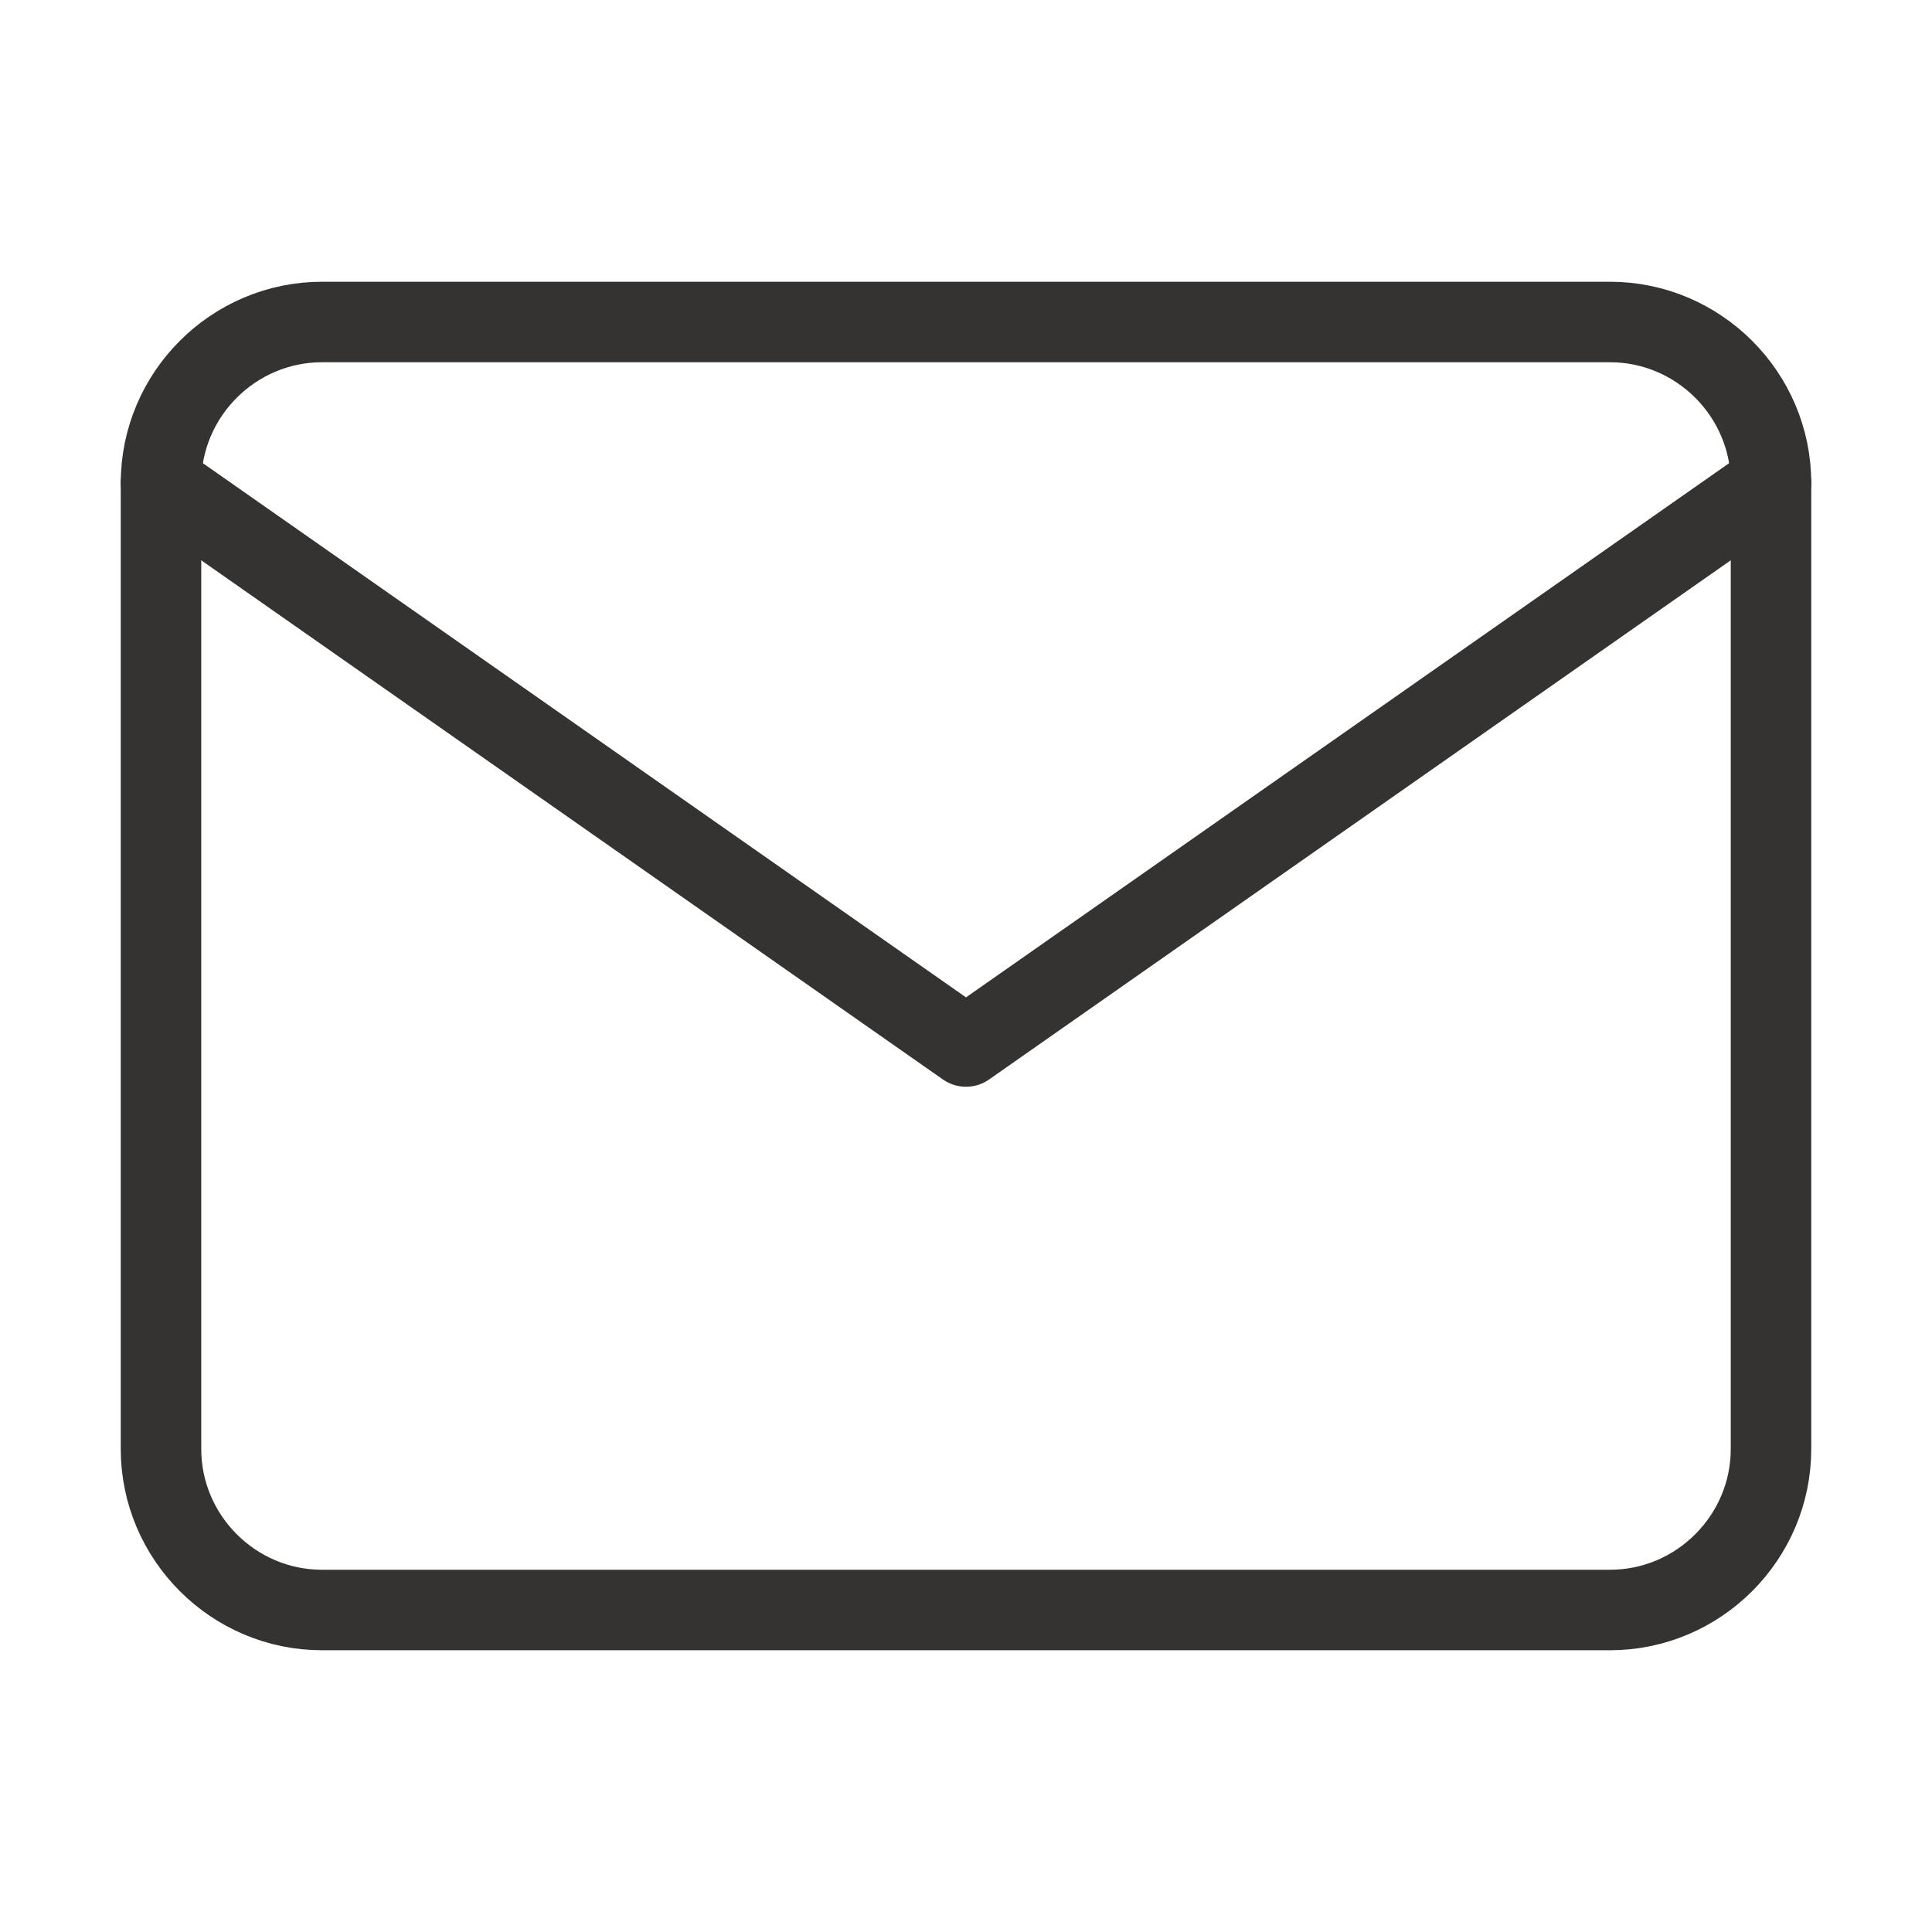<svg width="24" height="24" viewBox="0 0 24 24" fill="none" xmlns="http://www.w3.org/2000/svg">
<path d="M4 4H20C21.1 4 22 4.9 22 6V18C22 19.1 21.1 20 20 20H4C2.9 20 2 19.1 2 18V6C2 4.9 2.9 4 4 4Z" stroke="#343332" stroke-linecap="round" stroke-linejoin="round"/>
<path d="M22 6L12 13L2 6" stroke="#343332" stroke-linecap="round" stroke-linejoin="round"/>
</svg>
